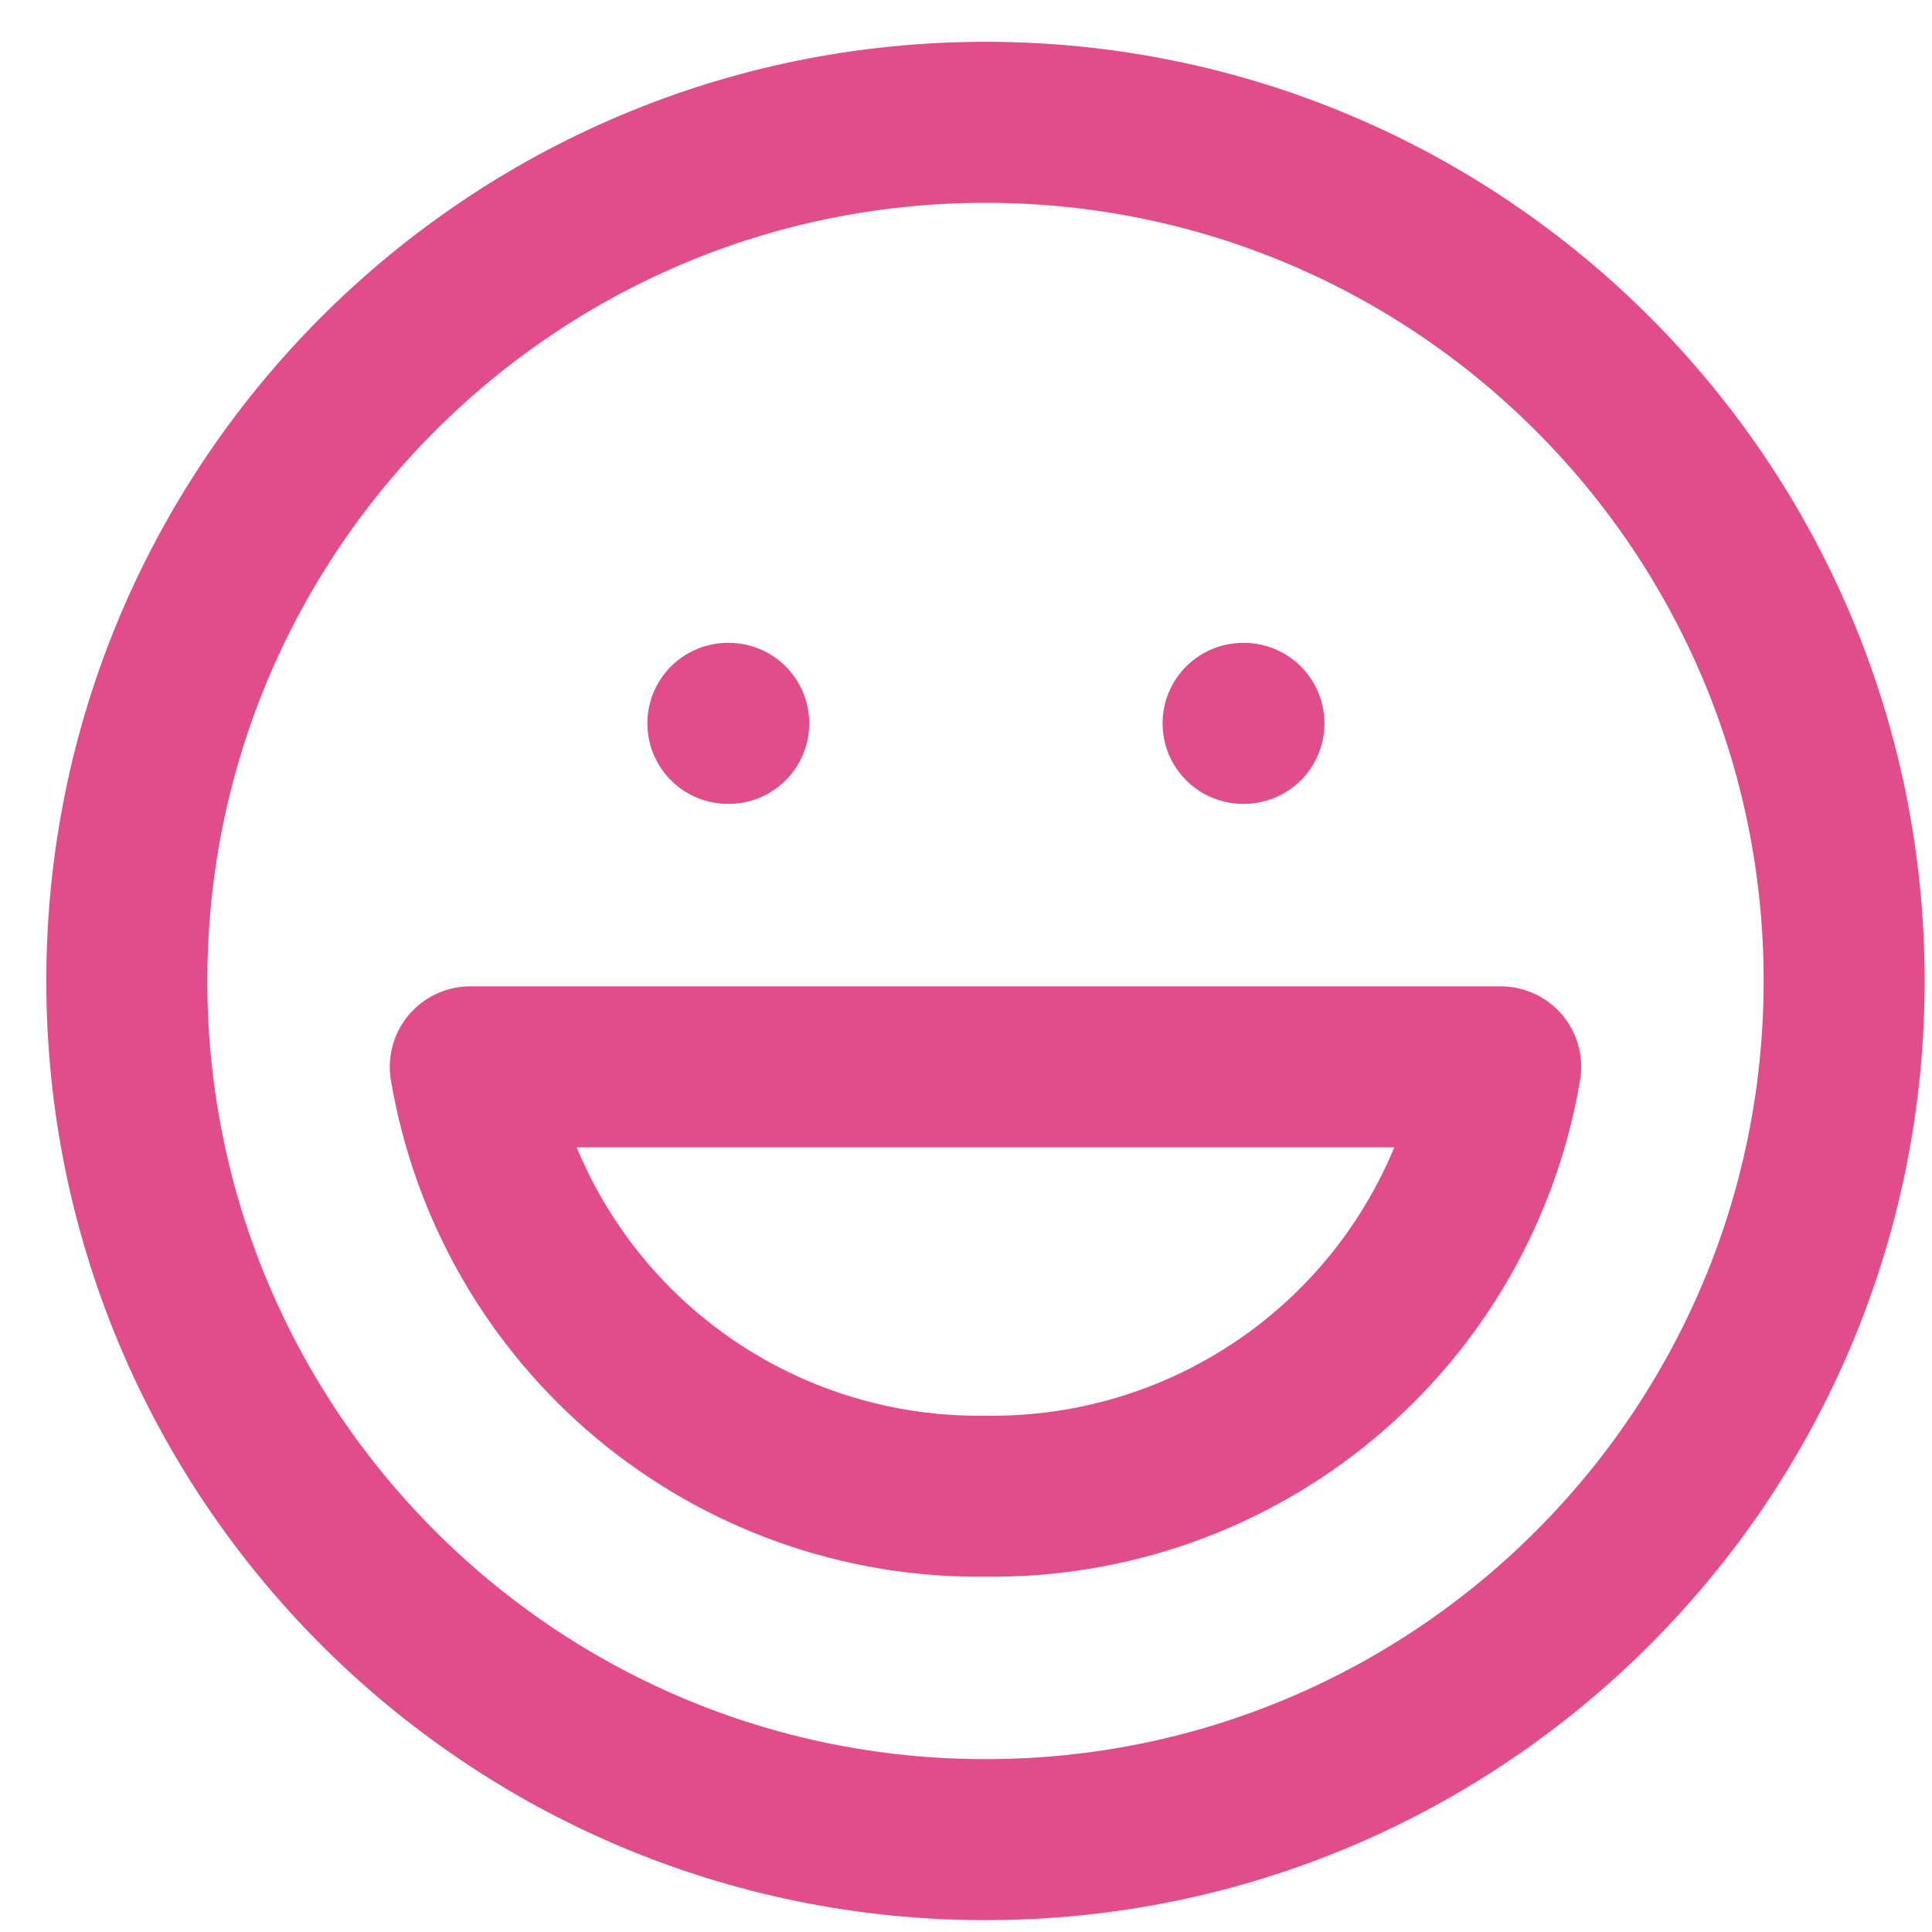 <svg width="36" height="36" viewBox="0 0 36 36" fill="none" xmlns="http://www.w3.org/2000/svg">
<path id="Vector" d="M13.563 13.479H13.579M23.163 13.479H23.179M34.363 18.279C34.363 27.116 27.2 34.279 18.363 34.279C9.527 34.279 2.363 27.116 2.363 18.279C2.363 9.443 9.527 2.279 18.363 2.279C27.2 2.279 34.363 9.443 34.363 18.279ZM27.963 19.879C27.581 22.139 26.404 24.188 24.643 25.655C22.883 27.122 20.655 27.911 18.363 27.879C16.072 27.911 13.844 27.122 12.083 25.655C10.323 24.188 9.145 22.139 8.763 19.879H27.963Z" stroke="#E14C8B" stroke-width="3" stroke-linecap="round" stroke-linejoin="round"/>
</svg>
